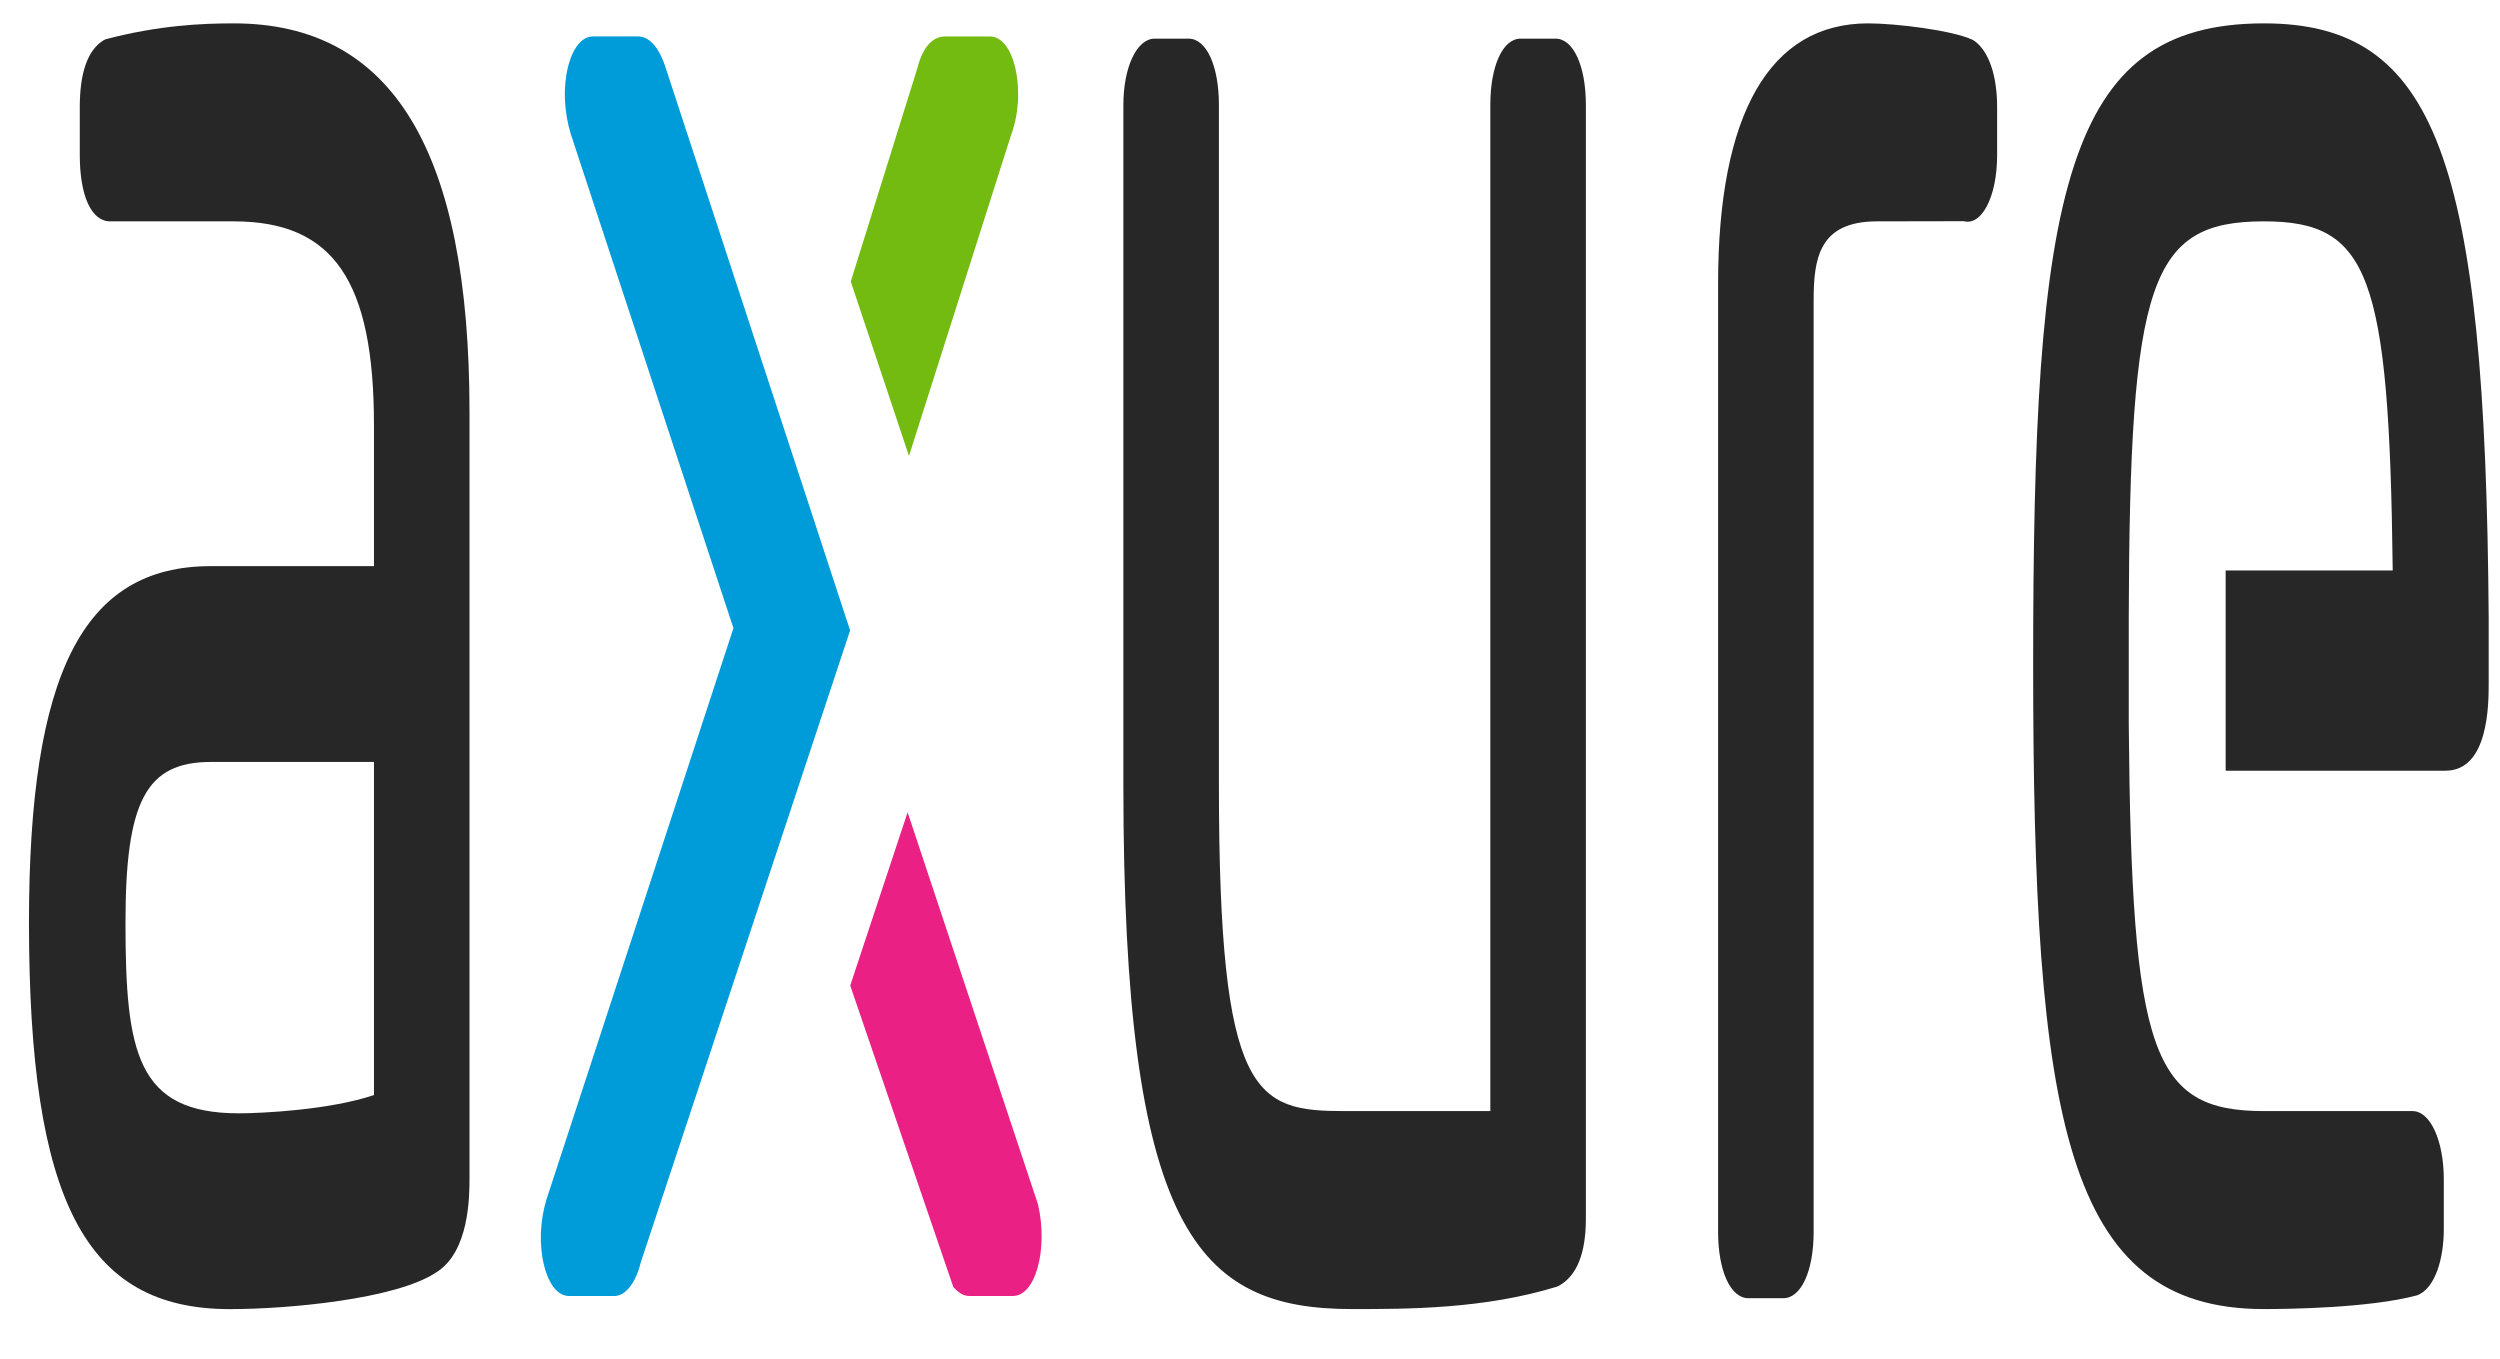 <svg width="46" height="25" viewBox="0 0 46 25" fill="none" xmlns="http://www.w3.org/2000/svg">
<path fill-rule="evenodd" clip-rule="evenodd" d="M41.656 0.43C39.807 0.43 38.763 1.212 38.163 3.045C37.536 4.96 37.41 7.982 37.41 12.239C37.41 20.594 38 24.087 41.656 24.087C42.095 24.087 43.596 24.069 44.472 23.835C44.813 23.711 44.966 23.139 44.966 22.627V21.704C44.966 20.986 44.718 20.444 44.39 20.444H41.656C39.593 20.444 39.221 19.379 39.169 13.322V11.361C39.186 5.163 39.558 4.073 41.656 4.073C43.591 4.073 43.962 5.04 44.026 10.497H40.952V14.181H44.995C45.792 14.181 45.792 12.96 45.792 12.56V11.383C45.734 2.887 44.806 0.43 41.656 0.43ZM36.332 0.754L36.288 0.729C35.912 0.556 34.883 0.43 34.373 0.43C32.567 0.43 31.613 2.086 31.613 5.22V22.667C31.613 23.385 31.842 23.887 32.171 23.887H32.813C33.142 23.887 33.371 23.385 33.371 22.667V5.54C33.371 4.767 33.46 4.073 34.538 4.073L36.133 4.07C36.289 4.111 36.438 4.016 36.553 3.803C36.678 3.572 36.747 3.234 36.747 2.853V1.97C36.747 1.391 36.596 0.948 36.332 0.754ZM28.622 0.711H27.98C27.651 0.711 27.422 1.212 27.422 1.931V20.444H24.751C23.099 20.444 22.428 20.214 22.428 14.444V1.931C22.428 1.213 22.199 0.711 21.87 0.711H21.246C20.918 0.711 20.67 1.235 20.67 1.931V14.444C20.67 22.644 22.027 24.087 24.879 24.087C25.905 24.087 27.31 24.087 28.65 23.674L28.681 23.66C29.012 23.479 29.18 23.064 29.18 22.426V1.931C29.18 1.213 28.95 0.711 28.622 0.711Z" fill="#272727"/>
<path fill-rule="evenodd" clip-rule="evenodd" d="M18.689 1.284C18.607 0.9 18.43 0.671 18.216 0.671H17.391C17.151 0.671 16.972 0.882 16.877 1.263L15.654 5.18L16.725 8.39L18.595 2.512C18.8 1.966 18.729 1.471 18.689 1.284Z" fill="#74BB11"/>
<path fill-rule="evenodd" clip-rule="evenodd" d="M12.239 1.219L12.238 1.215C12.051 0.67 11.803 0.67 11.722 0.67H10.914C10.707 0.67 10.538 0.879 10.449 1.241C10.358 1.613 10.378 2.059 10.504 2.472L13.495 11.558L10.055 22.07C9.935 22.466 9.918 22.905 10.009 23.276C10.098 23.639 10.267 23.847 10.474 23.847H11.299C11.512 23.847 11.698 23.605 11.791 23.225L15.642 11.6L12.239 1.219Z" fill="#009CD9"/>
<path fill-rule="evenodd" clip-rule="evenodd" d="M19.1 22.162L16.7 14.946L15.644 18.134L17.542 23.684L17.592 23.732C17.667 23.806 17.748 23.845 17.831 23.846H18.638C18.833 23.846 18.999 23.657 19.092 23.325C19.188 22.985 19.191 22.562 19.1 22.162Z" fill="#EB2084"/>
<path fill-rule="evenodd" clip-rule="evenodd" d="M6.881 14.02V20.149C6.063 20.424 4.818 20.485 4.393 20.485C2.515 20.485 2.309 19.36 2.309 16.972C2.309 14.737 2.691 14.02 3.879 14.02L6.881 14.02ZM4.301 0.43C3.721 0.43 2.93 0.463 1.945 0.722L1.901 0.744C1.614 0.923 1.468 1.335 1.468 1.971V2.853C1.468 3.606 1.682 4.073 2.026 4.073H4.301C6.133 4.073 6.881 5.161 6.881 7.826V10.417H3.879C1.534 10.417 0.533 12.377 0.533 16.972C0.533 22.092 1.569 24.088 4.228 24.088C5.305 24.088 7.288 23.904 8.021 23.415C8.639 23.039 8.639 22.004 8.639 21.665V7.586C8.639 2.771 7.22 0.43 4.301 0.43H4.301Z" fill="#272727"/>
</svg>
